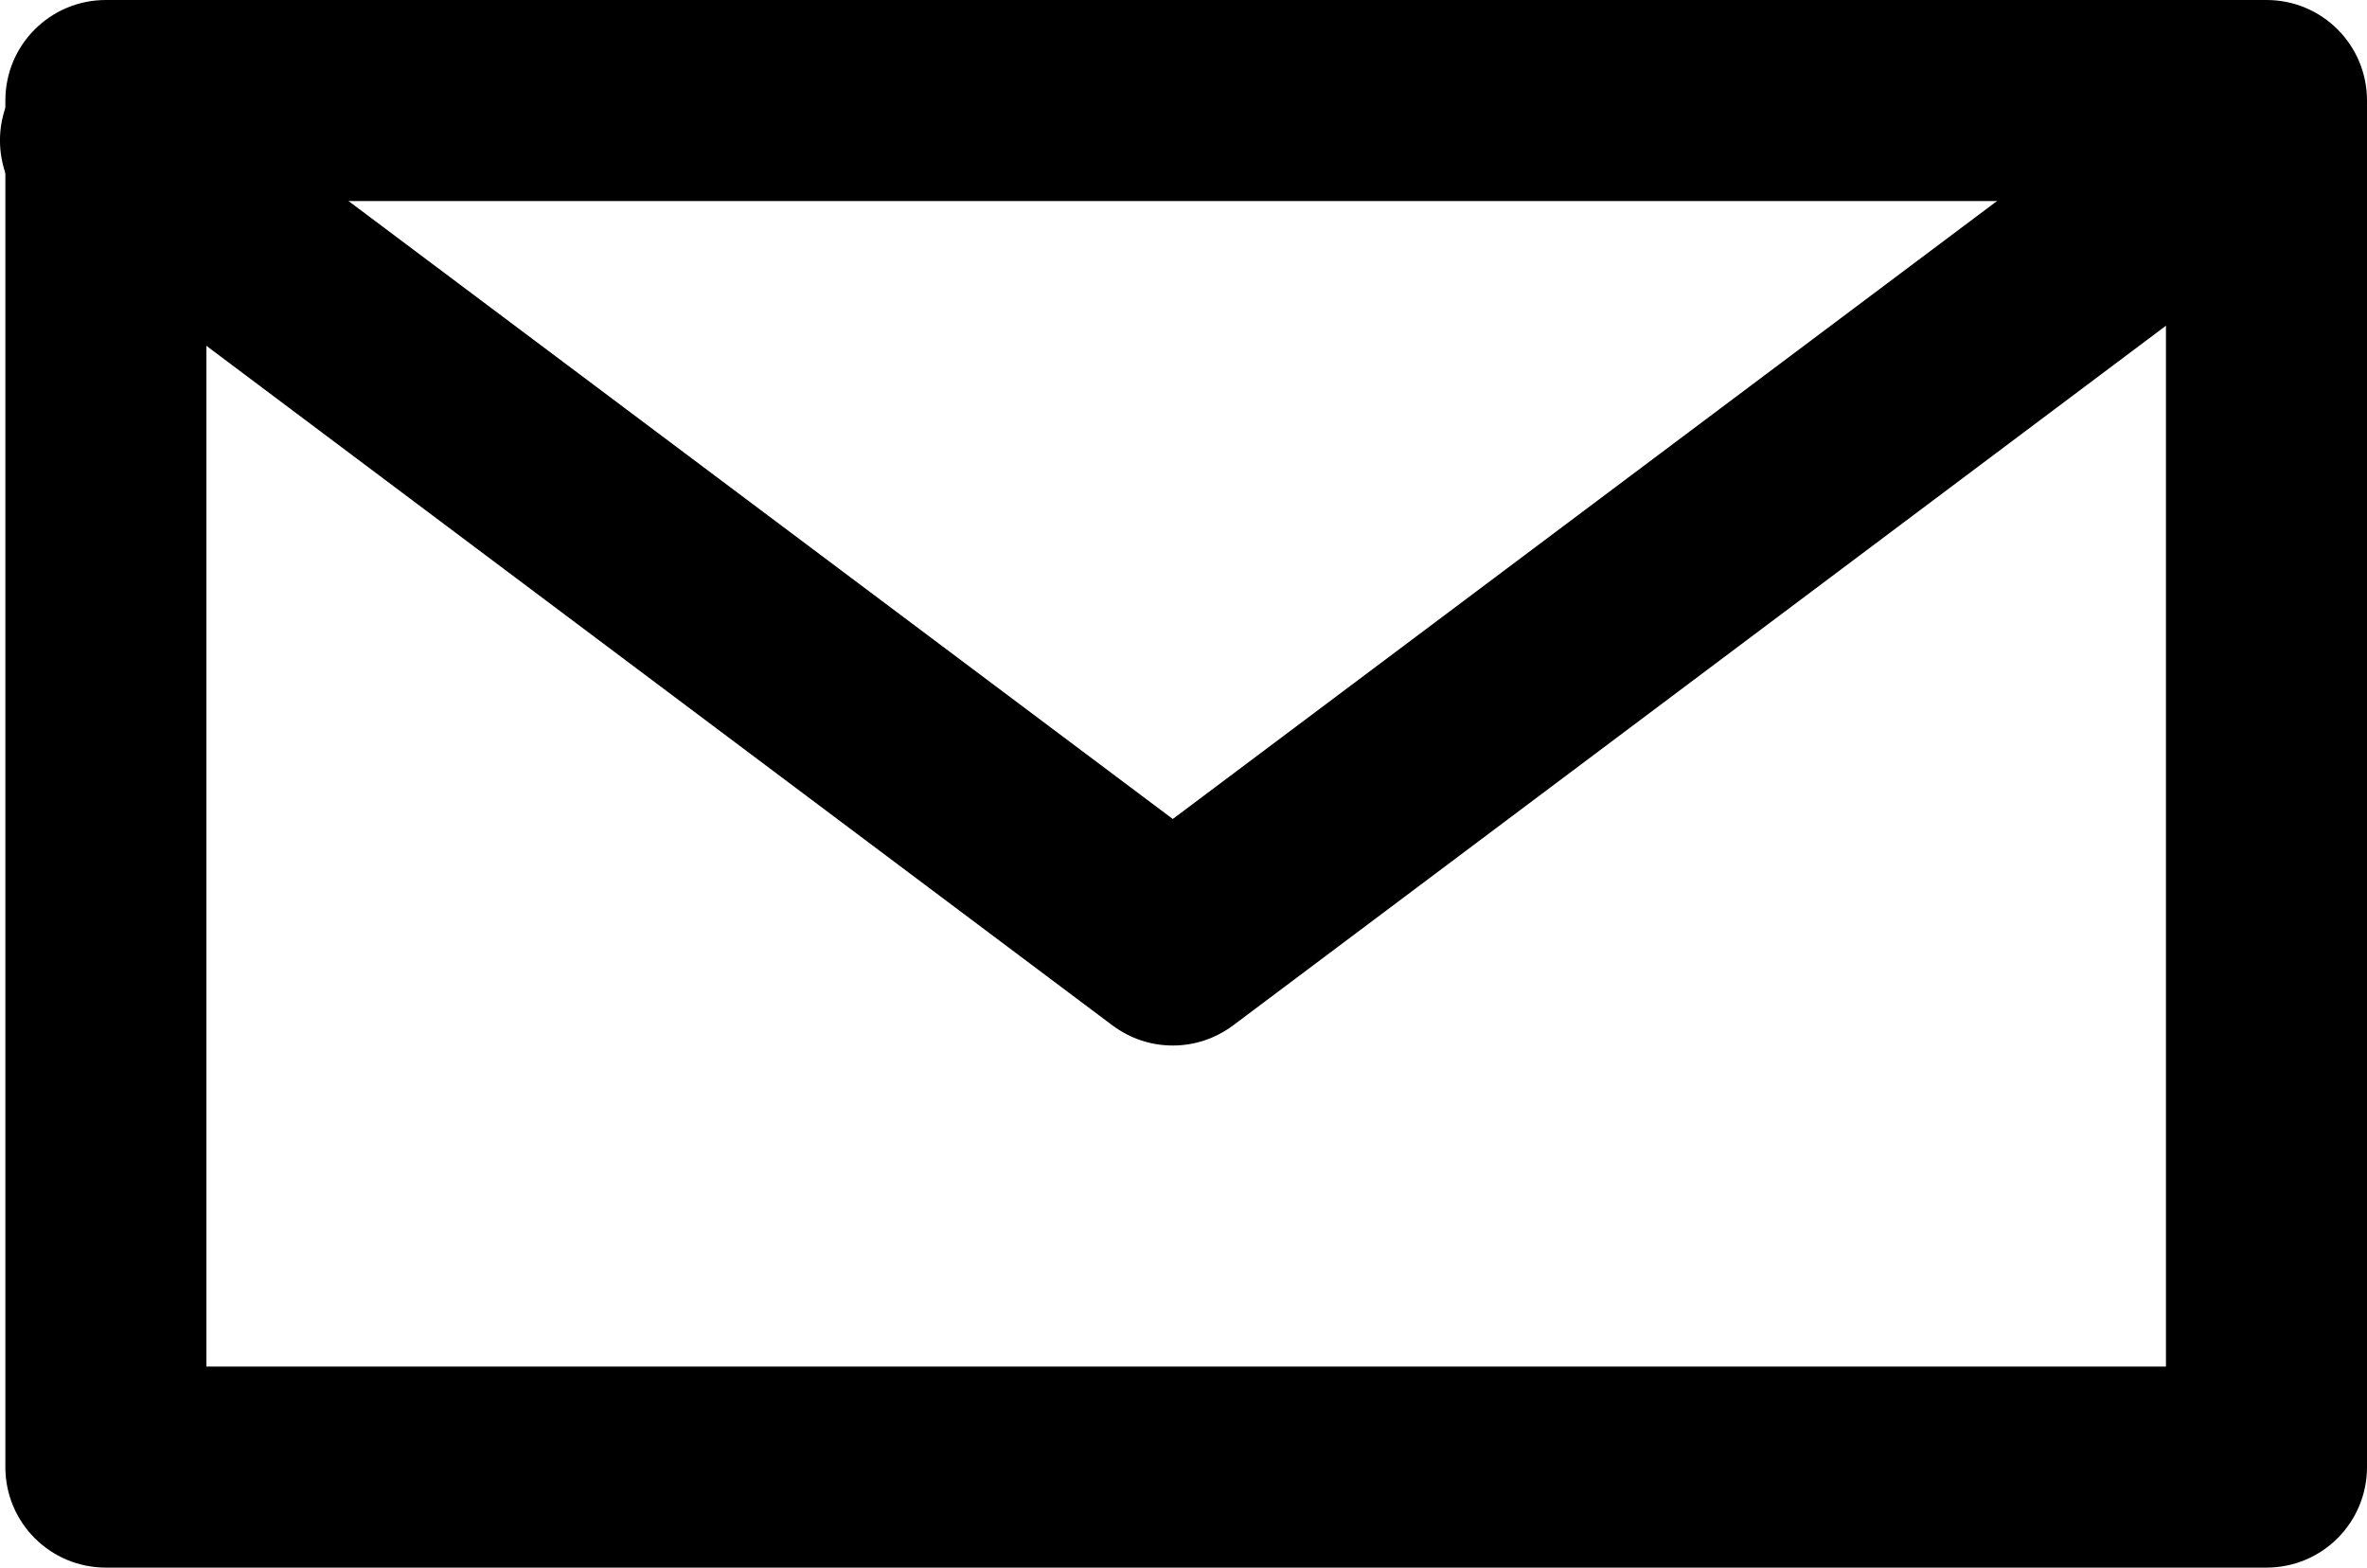 <?xml version="1.0" encoding="UTF-8"?>
<svg id="_レイヤー_2" data-name="レイヤー_2" xmlns="http://www.w3.org/2000/svg" viewBox="0 0 35.32 23.39">
  <g id="_コンテンツ" data-name="コンテンツ">
    <g>
      <path d="M33.82,23.39H1.58c-.83,0-1.5-.67-1.5-1.5V1.5C.08.67.75,0,1.58,0h32.24c.83,0,1.5.67,1.5,1.5v20.39c0,.83-.67,1.5-1.5,1.5ZM3.08,20.39h29.24V3H3.08v17.39Z"/>
      <path d="M17.5,15.6c-.32,0-.63-.1-.9-.3L.6,3.3C-.06,2.8-.2,1.86.3,1.2c.5-.66,1.44-.8,2.1-.3l15.1,11.32L32.6.9c.66-.5,1.6-.36,2.1.3.5.66.36,1.6-.3,2.1l-16,12c-.27.2-.58.3-.9.3Z"/>
    </g>
  </g>
</svg>